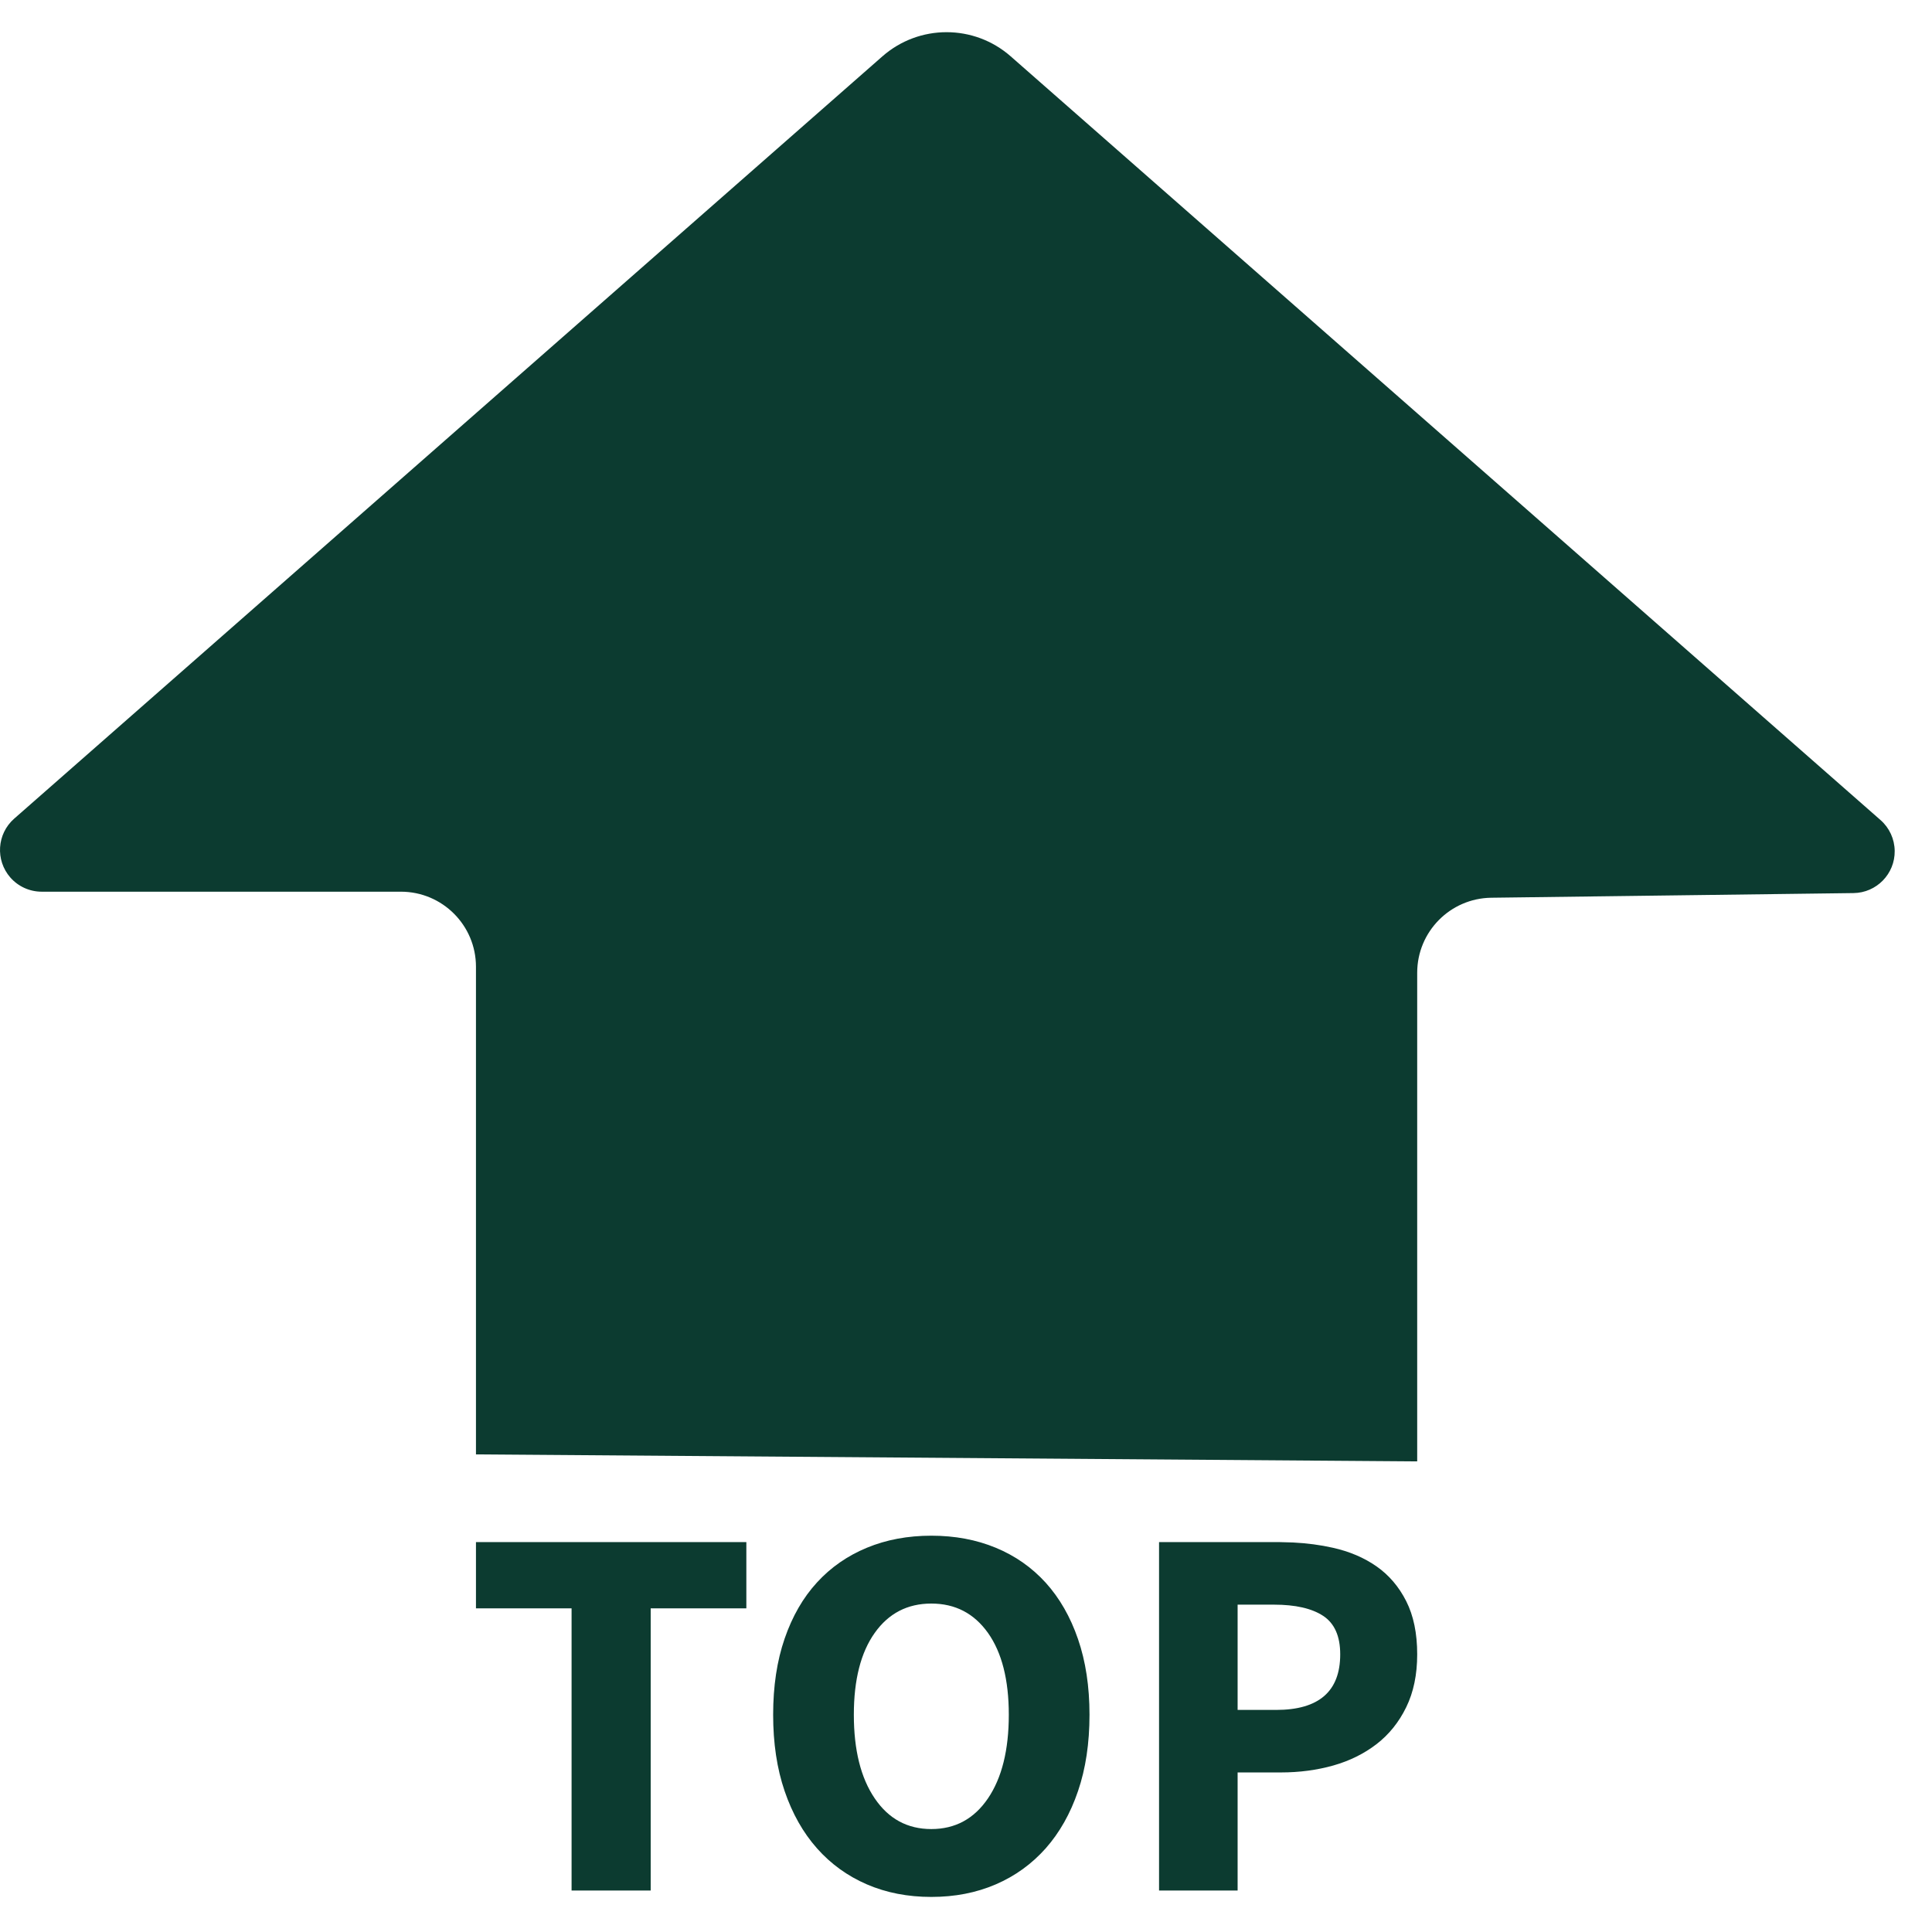 <?xml version="1.0" encoding="UTF-8" ?>
<svg
  width="39px"
  height="39px"
  viewBox="0 0 39 39"
  version="1.1"
  xmlns="http://www.w3.org/2000/svg"
  xmlns:xlink="http://www.w3.org/1999/xlink"
>
    <title>Combined Shape</title>
    <g
    id="Footer-Def"
    stroke="none"
    stroke-width="1"
    fill="none"
    fill-rule="evenodd"
  >
        <g
      id="Footer-V---1920"
      transform="translate(-1796, -1069)"
      fill="#0C3B30"
    >
            <path
        d="M1814.8,1100 C1815.275,1100 1815.708,1100.081 1816.1,1100.243 C1816.492,1100.405 1816.828,1100.64 1817.109,1100.949 C1817.389,1101.259 1817.607,1101.638 1817.761,1102.087 C1817.916,1102.537 1817.993,1103.046 1817.993,1103.614 C1817.993,1104.189 1817.916,1104.703 1817.761,1105.156 C1817.607,1105.61 1817.389,1105.994 1817.109,1106.311 C1816.828,1106.627 1816.492,1106.87 1816.1,1107.039 C1815.708,1107.208 1815.275,1107.292 1814.8,1107.292 C1814.325,1107.292 1813.892,1107.208 1813.5,1107.039 C1813.108,1106.87 1812.772,1106.627 1812.492,1106.311 C1812.211,1105.994 1811.994,1105.61 1811.839,1105.156 C1811.684,1104.703 1811.607,1104.189 1811.607,1103.614 C1811.607,1103.039 1811.684,1102.526 1811.839,1102.077 C1811.994,1101.627 1812.211,1101.25 1812.492,1100.944 C1812.772,1100.638 1813.108,1100.405 1813.5,1100.243 C1813.892,1100.081 1814.325,1100 1814.8,1100 Z M1811.066,1100.129 L1811.066,1101.467 L1809.135,1101.467 L1809.135,1107.163 L1807.538,1107.163 L1807.538,1101.467 L1805.608,1101.467 L1805.608,1100.129 L1811.066,1100.129 Z M1821.814,1100.129 L1822.1,1100.137 C1822.382,1100.151 1822.65,1100.186 1822.903,1100.243 C1823.241,1100.318 1823.536,1100.444 1823.788,1100.62 C1824.039,1100.796 1824.239,1101.03 1824.386,1101.321 C1824.534,1101.613 1824.608,1101.971 1824.608,1102.395 C1824.608,1102.805 1824.534,1103.161 1824.386,1103.463 C1824.239,1103.765 1824.039,1104.013 1823.788,1104.207 C1823.536,1104.401 1823.245,1104.545 1822.914,1104.639 C1822.583,1104.732 1822.231,1104.779 1821.857,1104.779 L1821.857,1104.779 L1820.983,1104.779 L1820.983,1107.163 L1819.397,1107.163 L1819.397,1100.129 L1821.814,1100.129 Z M1814.8,1101.37 C1814.318,1101.37 1813.937,1101.568 1813.657,1101.963 C1813.376,1102.359 1813.236,1102.909 1813.236,1103.614 C1813.236,1104.326 1813.376,1104.889 1813.657,1105.302 C1813.937,1105.716 1814.318,1105.922 1814.8,1105.922 C1815.282,1105.922 1815.663,1105.716 1815.944,1105.302 C1816.224,1104.889 1816.364,1104.326 1816.364,1103.614 C1816.364,1102.909 1816.224,1102.359 1815.944,1101.963 C1815.663,1101.568 1815.282,1101.37 1814.8,1101.37 Z M1821.716,1101.392 L1820.983,1101.392 L1820.983,1103.517 L1821.76,1103.517 C1822.623,1103.517 1823.054,1103.143 1823.054,1102.395 C1823.054,1102.028 1822.939,1101.769 1822.709,1101.618 C1822.479,1101.467 1822.148,1101.392 1821.716,1101.392 L1821.716,1101.392 Z M1813.812,1070.138 C1814.553,1069.487 1815.662,1069.487 1816.403,1070.138 L1816.403,1070.138 L1833.961,1085.554 C1834.14,1085.711 1834.244,1085.937 1834.247,1086.176 C1834.253,1086.641 1833.881,1087.022 1833.416,1087.028 L1833.416,1087.028 L1826.103,1087.122 C1825.274,1087.133 1824.608,1087.808 1824.608,1088.637 L1824.608,1088.637 L1824.608,1098.5 L1805.608,1098.359 L1805.608,1088.515 C1805.608,1087.678 1804.929,1087 1804.093,1087 L1804.093,1087 L1796.842,1087 C1796.599,1087 1796.369,1086.896 1796.209,1086.714 C1795.903,1086.364 1795.937,1085.833 1796.286,1085.526 L1796.286,1085.526 Z"
        id="Combined-Shape"
      />
        </g>
    </g>
</svg>
